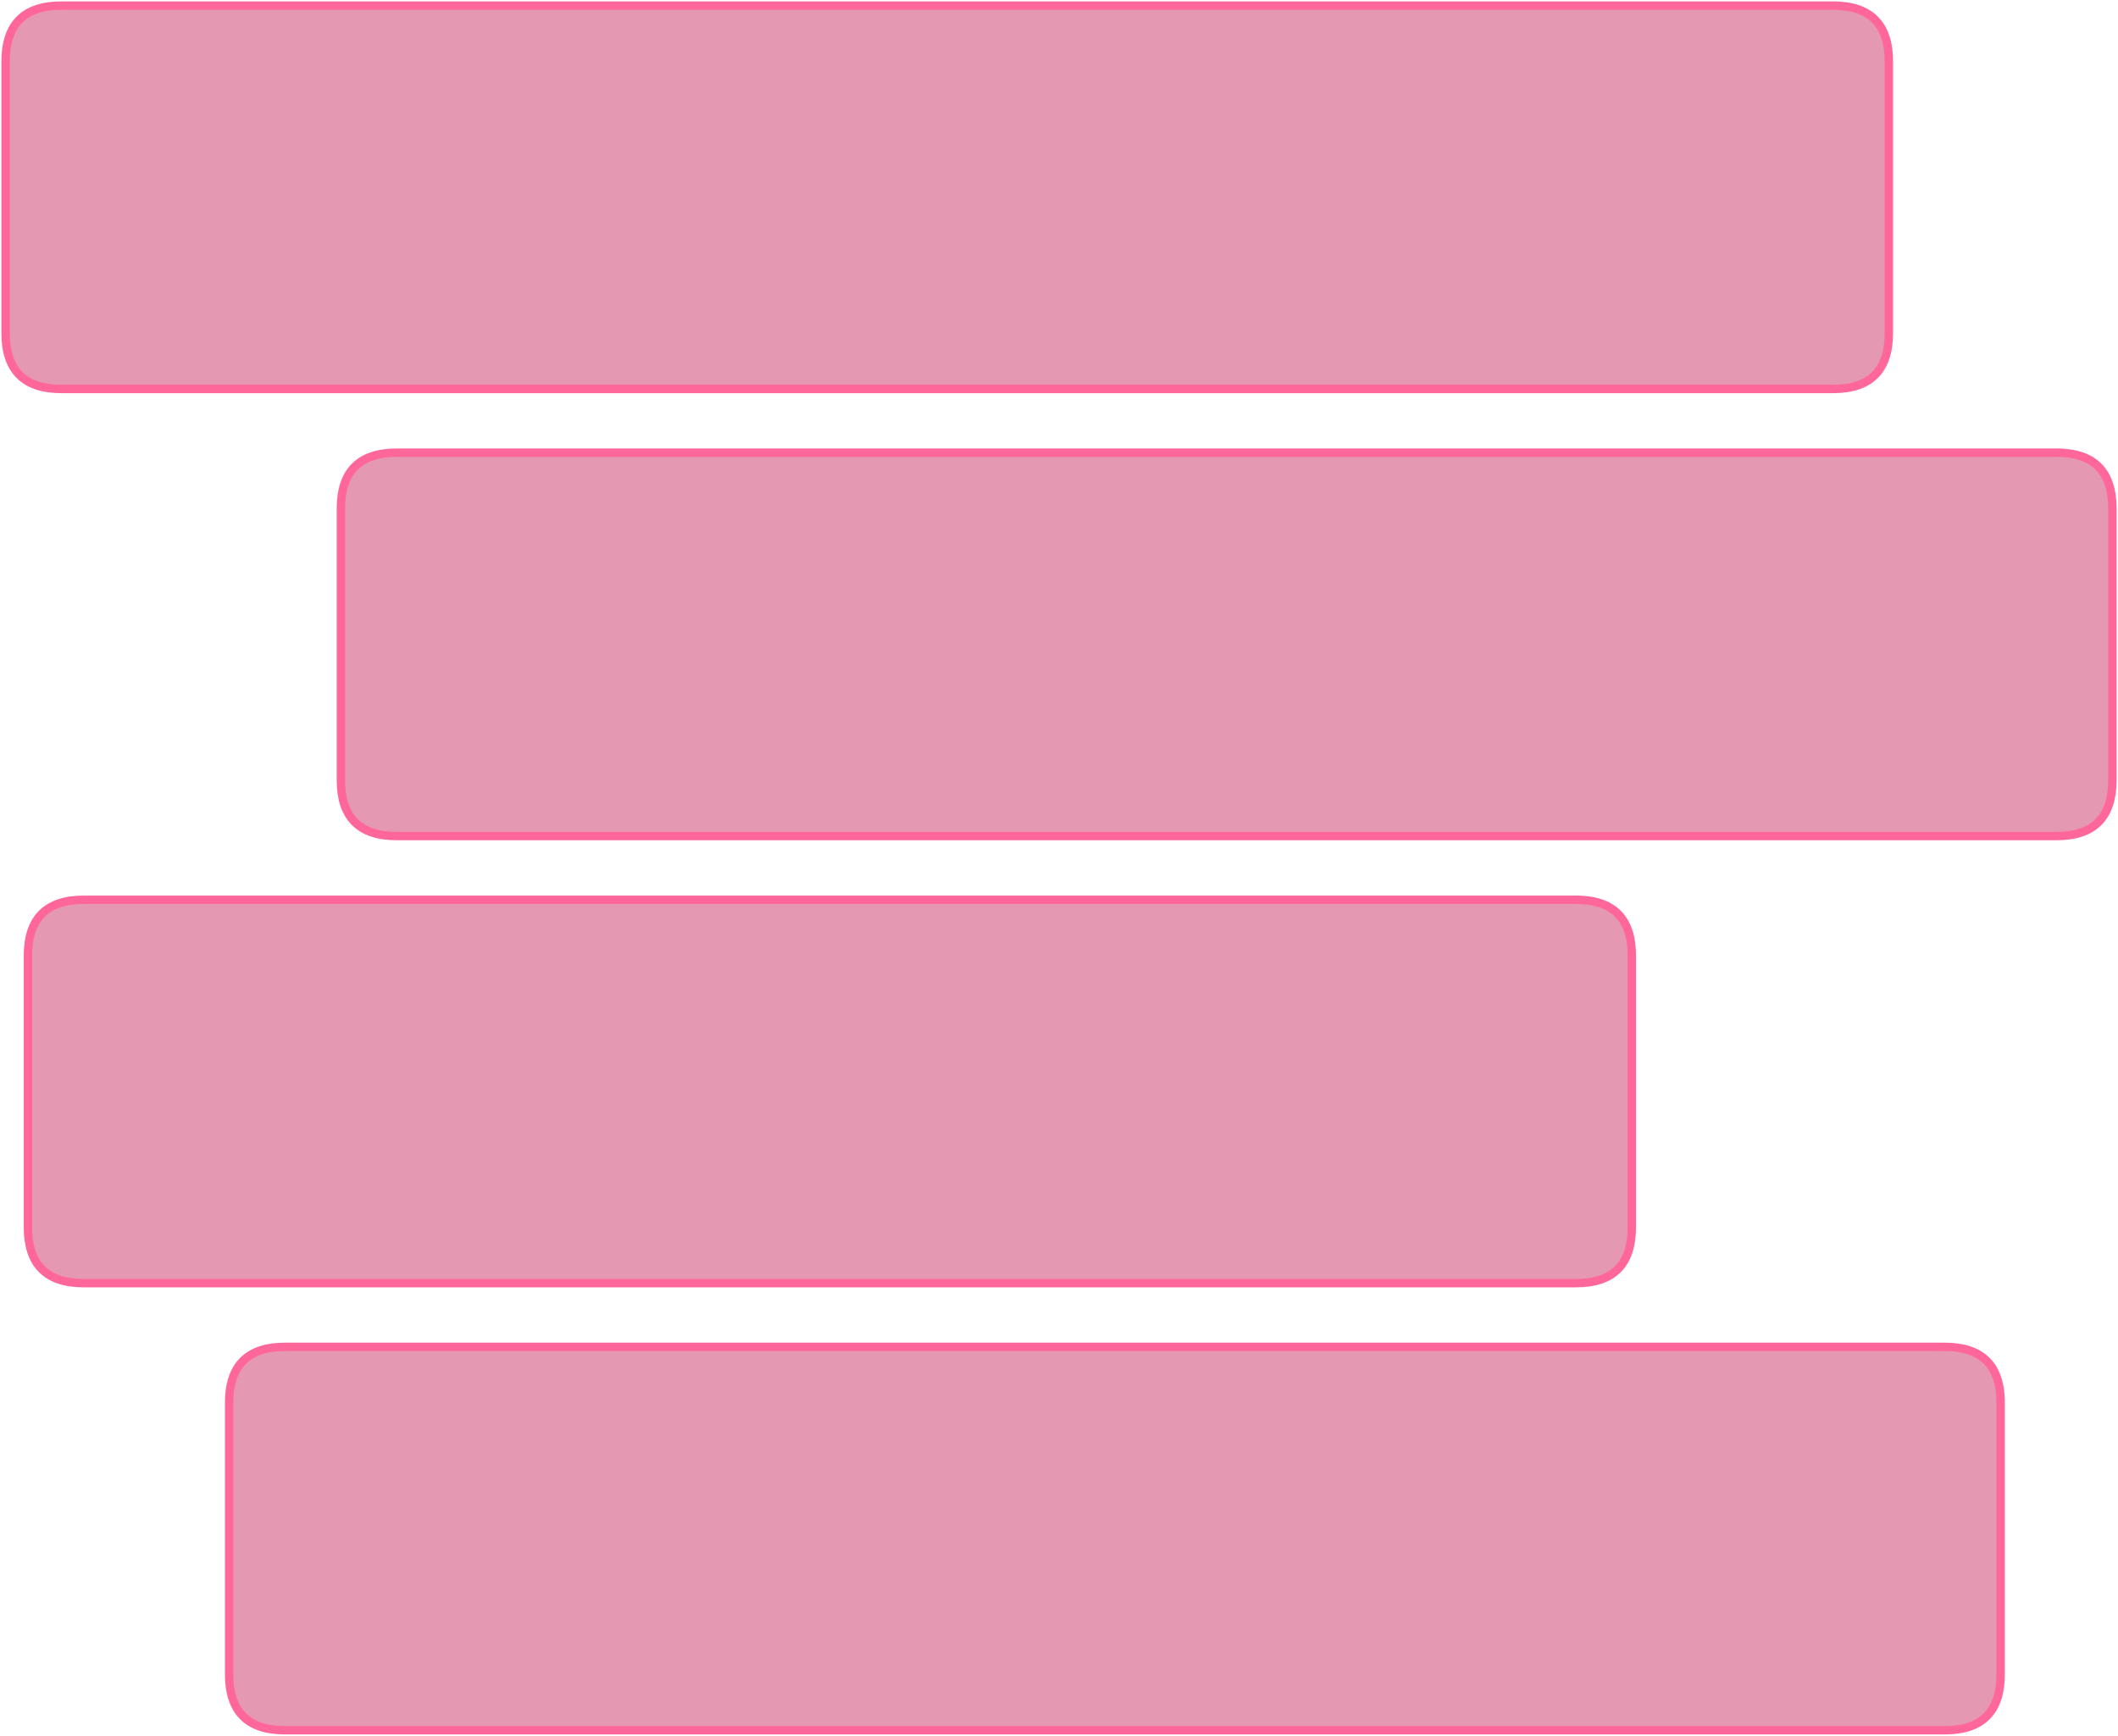 <?xml version="1.0" encoding="UTF-8" standalone="no"?>
<svg xmlns:xlink="http://www.w3.org/1999/xlink" height="310.6px" width="379.0px" xmlns="http://www.w3.org/2000/svg">
  <g transform="matrix(1.0, 0.0, 0.0, 1.0, -47.0, -64.0)">
    <path d="M375.0 65.0 Q385.0 65.0 385.0 75.0 L385.0 123.6 Q385.0 133.6 375.0 133.6 L58.0 133.6 Q48.0 133.6 48.0 123.6 L48.0 75.0 Q48.0 65.0 58.0 65.0 L375.0 65.0 M405.0 315.0 L405.0 363.6 Q405.0 373.6 395.0 373.6 L98.0 373.6 Q88.0 373.6 88.0 363.6 L88.0 315.0 Q88.0 305.0 98.0 305.0 L395.0 305.0 Q405.0 305.0 405.0 315.0 M329.0 225.0 Q339.0 225.0 339.0 235.0 L339.0 283.6 Q339.0 293.6 329.0 293.6 L62.0 293.6 Q52.0 293.6 52.0 283.6 L52.0 235.0 Q52.0 225.0 62.0 225.0 L329.0 225.0 M415.0 145.0 Q425.0 145.0 425.0 155.0 L425.0 203.6 Q425.0 213.6 415.0 213.6 L118.0 213.6 Q108.0 213.6 108.0 203.6 L108.0 155.0 Q108.0 145.0 118.0 145.0 L415.0 145.0" fill="#cc3366" fill-opacity="0.502" fill-rule="evenodd" stroke="none"/>
    <path d="M375.0 65.0 L58.0 65.0 Q48.0 65.0 48.0 75.0 L48.0 123.6 Q48.0 133.6 58.0 133.6 L375.0 133.6 Q385.0 133.6 385.0 123.6 L385.0 75.0 Q385.0 65.0 375.0 65.0" fill="none" stroke="#ff6699" stroke-linecap="square" stroke-linejoin="miter-clip" stroke-miterlimit="12.0" stroke-width="1.5"/>
    <path d="M415.0 145.0 L118.0 145.0 Q108.0 145.0 108.0 155.0 L108.0 203.6 Q108.0 213.6 118.0 213.6 L415.0 213.6 Q425.0 213.6 425.0 203.6 L425.0 155.0 Q425.0 145.0 415.0 145.0 M329.0 225.0 L62.0 225.0 Q52.0 225.0 52.0 235.0 L52.0 283.6 Q52.0 293.6 62.0 293.6 L329.0 293.6 Q339.0 293.6 339.0 283.6 L339.0 235.0 Q339.0 225.0 329.0 225.0 M405.0 315.0 Q405.0 305.0 395.0 305.0 L98.0 305.0 Q88.0 305.0 88.0 315.0 L88.0 363.6 Q88.0 373.6 98.0 373.6 L395.0 373.6 Q405.0 373.6 405.0 363.6 L405.0 315.0" fill="none" stroke="#ff6699" stroke-linecap="square" stroke-linejoin="miter-clip" stroke-miterlimit="12.0" stroke-width="1.5"/>
  </g>
</svg>
